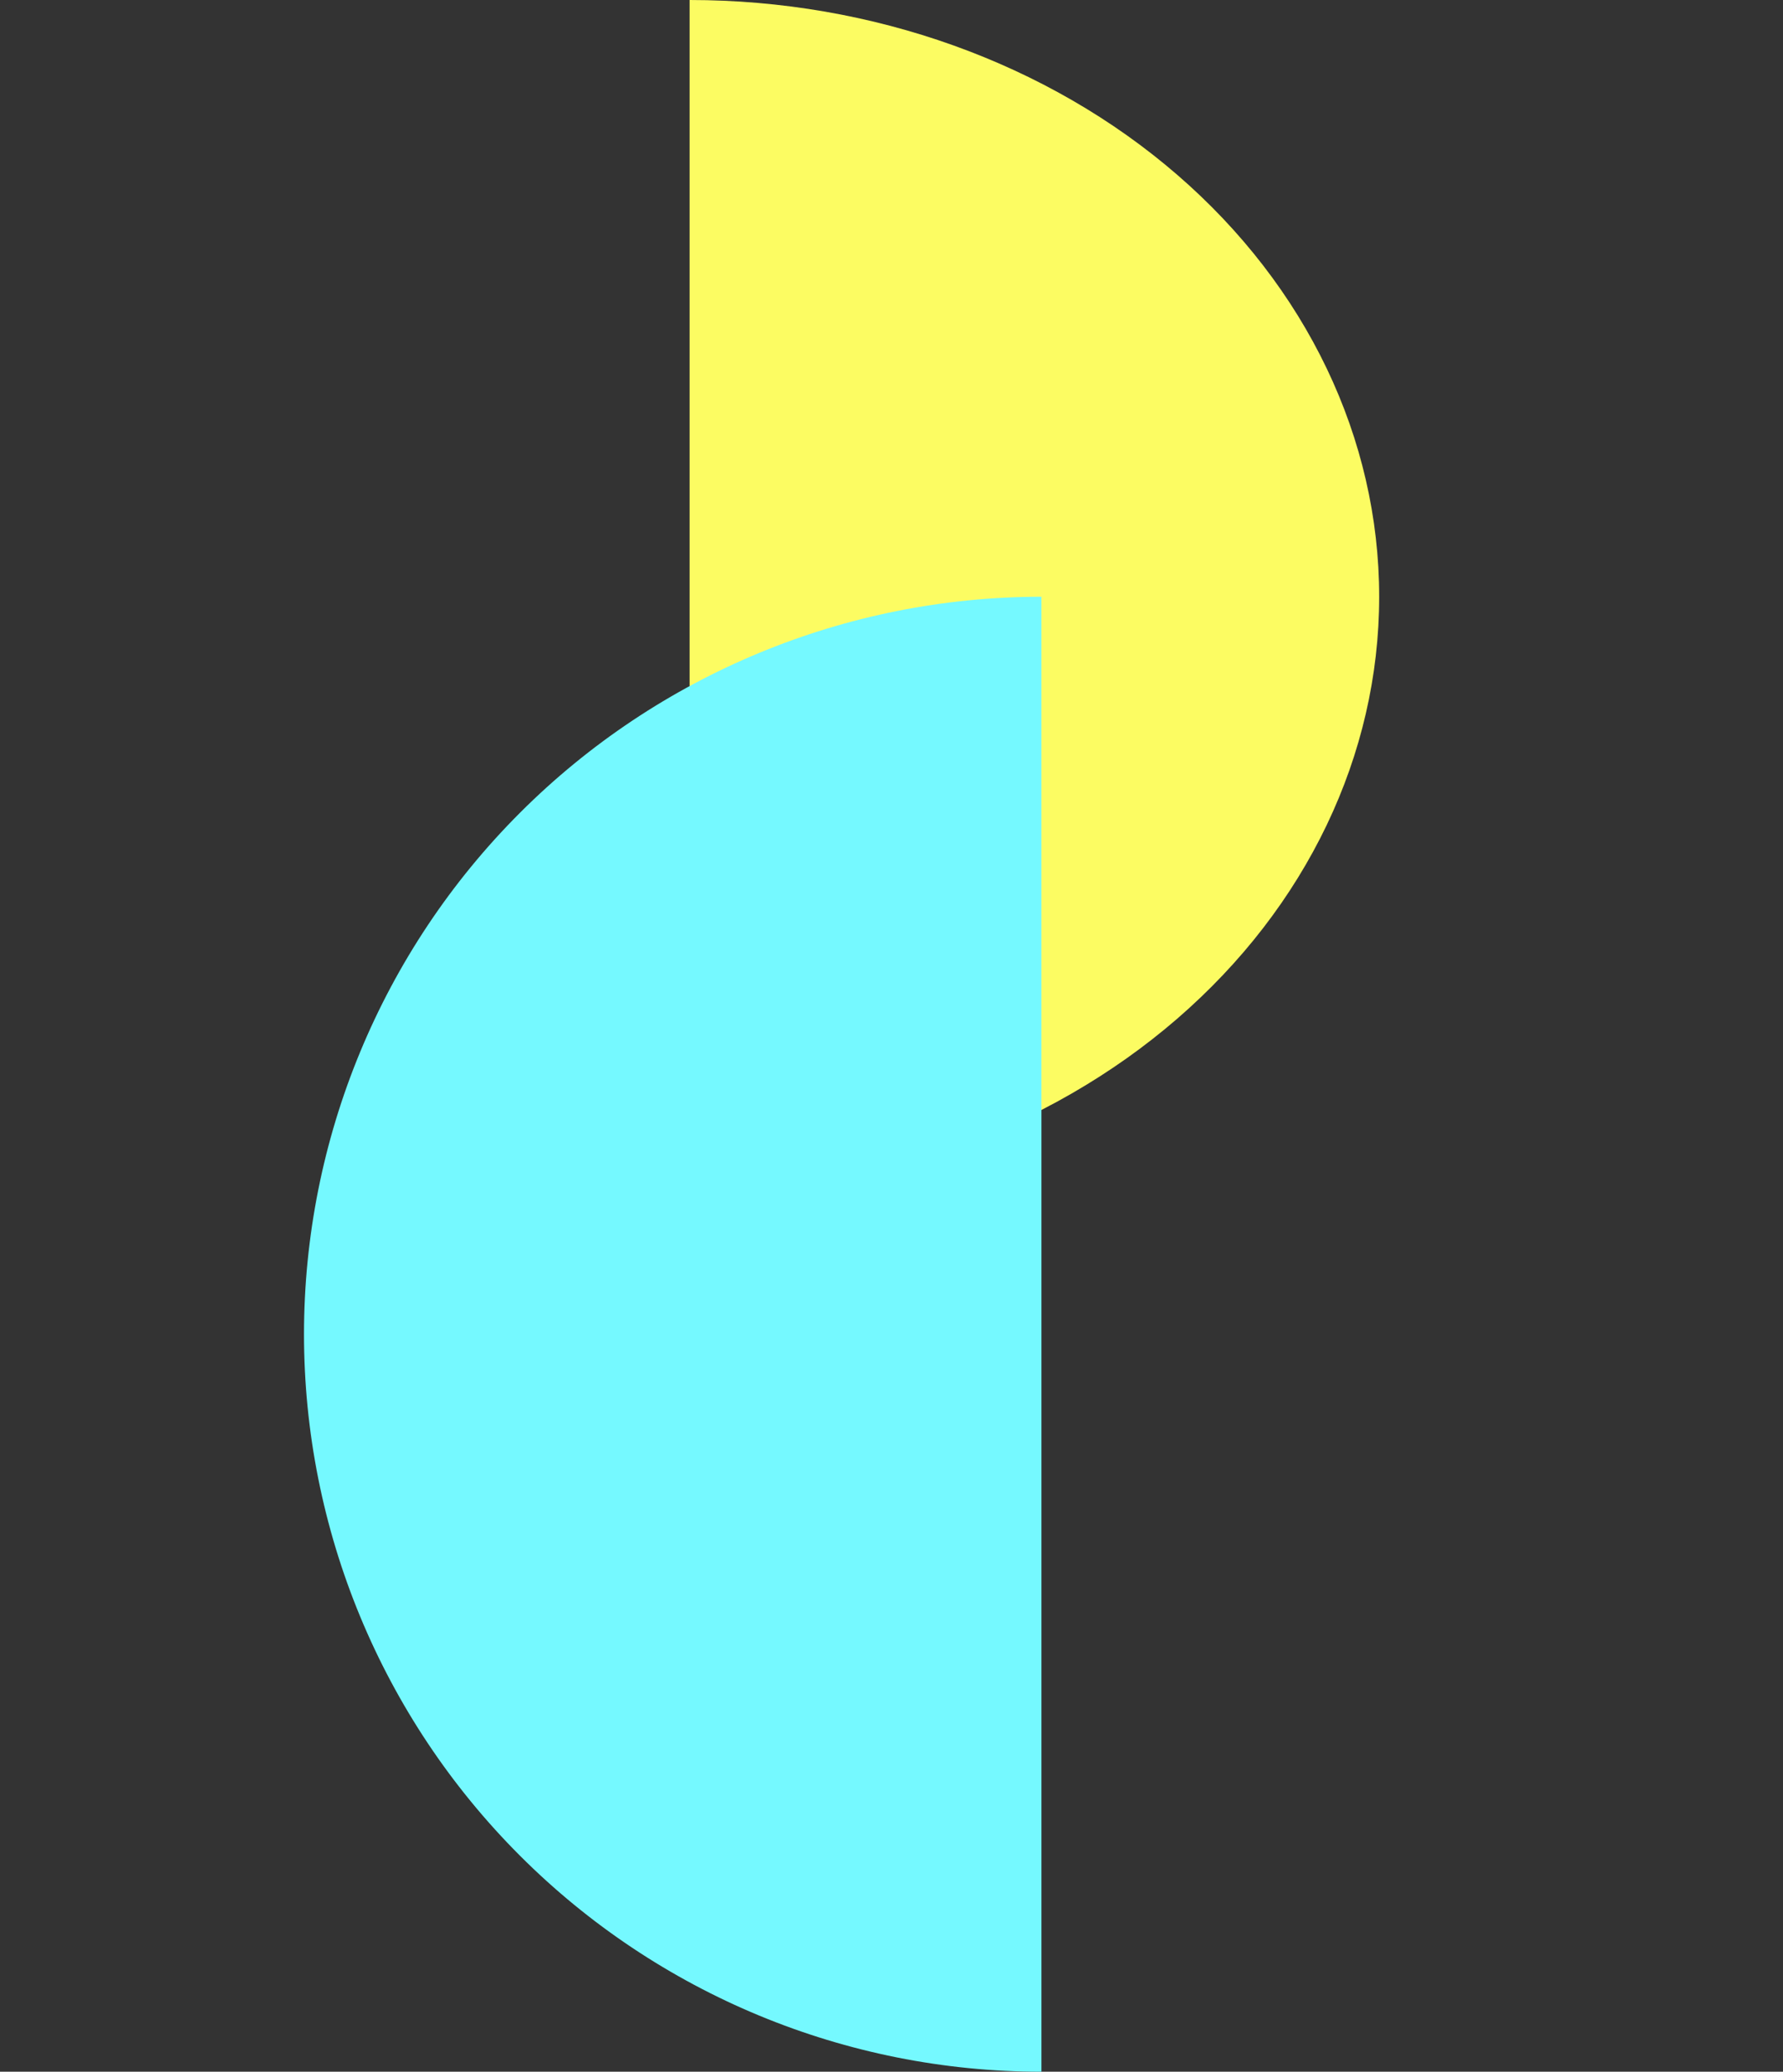 <svg width="173" height="201" viewBox="0 0 173 201" fill="none" xmlns="http://www.w3.org/2000/svg">
<rect x="0" y="0" width="173" height="201" fill="#333333" stroke="none"/>
<path d="M66.909 115.793C84.655 115.793 101.673 109.694 114.221 98.836C126.769 87.978 133.818 73.252 133.818 57.897C133.818 42.542 126.769 27.815 114.221 16.958C101.673 6.1 84.655 2.31857e-06 66.909 0L66.909 57.897V115.793Z" fill="#FCFC62"/>
<path d="M101.048 57.897C82.071 57.897 63.872 65.435 50.453 78.854C37.035 92.272 29.496 110.472 29.496 129.448C29.496 148.425 37.035 166.624 50.453 180.043C63.872 193.462 82.071 201 101.048 201L101.048 129.448V57.897Z" fill="#75F9FF"/>
</svg>

